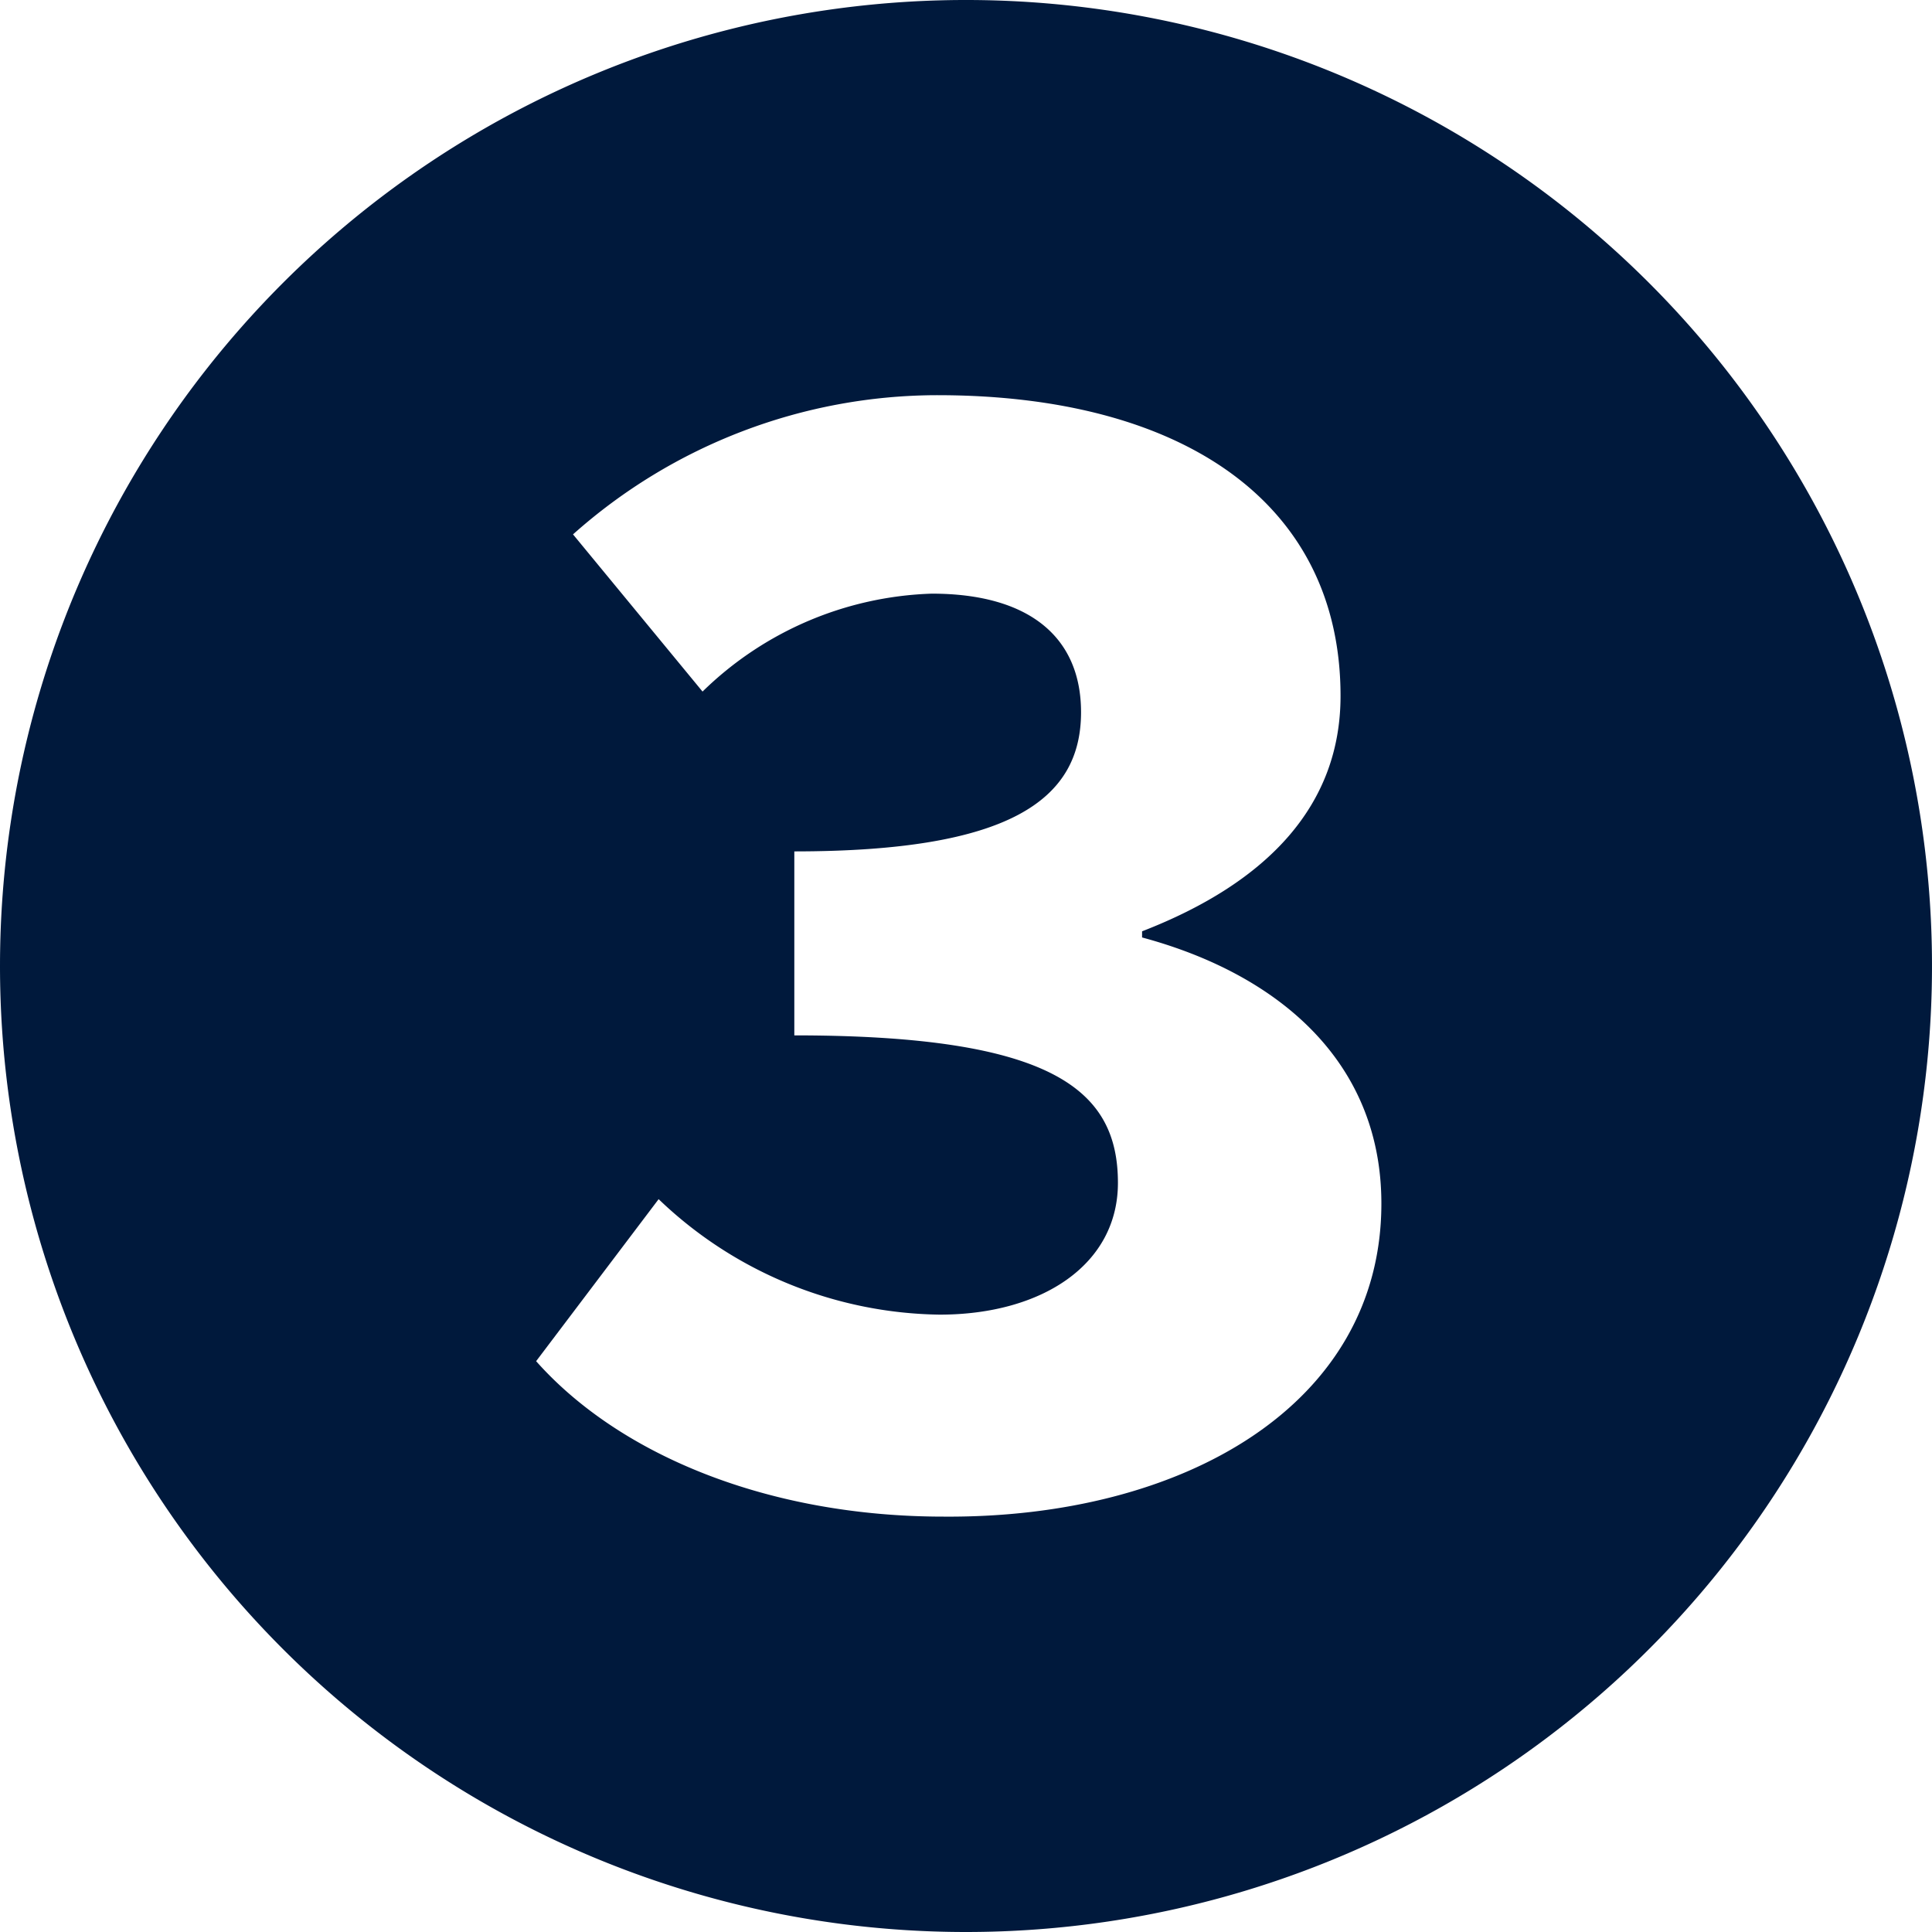 <svg id="レイヤー_1" data-name="レイヤー 1" xmlns="http://www.w3.org/2000/svg" viewBox="0 0 44 44"><defs><style>.cls-1{fill:#00193c;}</style></defs><path class="cls-1" d="M0,22A22,22,0,1,1,22,44,22,22,0,0,1,0,22Zm31.46,5.41c0-3.22-2.33-5.22-5.45-6.06v-.14c2.89-1.12,4.52-2.89,4.52-5.36,0-4.43-3.64-6.85-9.18-6.85a12.49,12.49,0,0,0-8.3,3.17L16,15.75a7.82,7.82,0,0,1,5.22-2.23c2.23,0,3.4,1,3.4,2.7,0,2-1.63,3.17-6.53,3.17v4.19c5.92,0,7.37,1.26,7.37,3.36,0,1.86-1.73,3-4.06,3A9.42,9.42,0,0,1,15,27.31L12.21,31c1.91,2.15,5.31,3.54,9.28,3.54C26.94,34.58,31.46,32,31.46,27.41Z"/></svg>